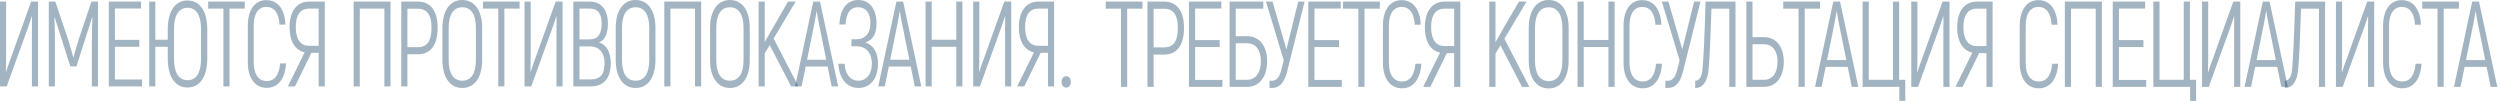 <?xml version="1.0" encoding="UTF-8"?> <svg xmlns="http://www.w3.org/2000/svg" width="694" height="28" viewBox="0 0 694 28" fill="none"><path d="M0 23.983V0.437H1.7V15.338C1.7 16.516 1.673 18.669 1.618 19.846L1.7 19.879C1.947 19.072 2.523 17.39 3.044 16.045L8.637 0.437H10.557V23.983H8.857V8.476L8.884 4.541L8.829 4.507C8.665 5.046 8.089 6.727 7.815 7.535L1.865 23.983H0Z" fill="#1C4768" fill-opacity="0.41"></path><path d="M25.392 0.437H27.202V23.983H25.502V11.537C25.502 9.048 25.557 6.963 25.667 4.877L25.557 4.844C25.064 6.526 24.296 8.779 23.583 11.033L21.225 18.433H19.525L17.166 11.033C16.454 8.779 15.686 6.526 15.192 4.844L15.083 4.877C15.192 6.963 15.247 9.048 15.247 11.537V23.983H13.547V0.437H15.357L18.784 10.596C19.278 12.109 19.963 14.531 20.32 15.843H20.43C20.786 14.531 21.471 12.109 21.965 10.596L25.392 0.437Z" fill="#1C4768" fill-opacity="0.41"></path><path d="M31.9 22.066H39.441V23.983H30.2V0.437H39.139V2.355H31.9V11.066H38.673V12.984H31.9V22.066Z" fill="#1C4768" fill-opacity="0.41"></path><path d="M52.057 0.135C55.512 0.135 57.541 3.128 57.541 8.207V16.213C57.541 21.292 55.512 24.286 52.057 24.286C48.602 24.286 46.573 21.292 46.573 16.213V12.984H43.118V23.983H41.418V0.437H43.118V11.033H46.573V8.207C46.573 3.128 48.602 0.135 52.057 0.135ZM55.813 16.213V8.207C55.813 4.238 54.525 2.153 52.057 2.153C49.589 2.153 48.3 4.238 48.3 8.207V16.213C48.3 20.182 49.589 22.268 52.057 22.268C54.525 22.268 55.813 20.182 55.813 16.213Z" fill="#1C4768" fill-opacity="0.41"></path><path d="M67.938 0.437V2.388H63.715V23.983H62.015V2.388H57.792V0.437H67.938Z" fill="#1C4768" fill-opacity="0.41"></path><path d="M74.032 24.387C70.961 24.387 68.794 21.864 68.794 17.323V7.097C68.794 2.556 70.906 0.034 73.922 0.034C77.048 0.034 79.049 2.455 79.241 6.828H77.596C77.404 3.498 76.088 1.917 73.922 1.917C71.865 1.917 70.44 3.599 70.44 7.097V17.323C70.44 20.821 71.92 22.503 74.032 22.503C76.225 22.503 77.487 20.855 77.761 17.592H79.406C79.132 21.898 77.185 24.387 74.032 24.387Z" fill="#1C4768" fill-opacity="0.41"></path><path d="M79.912 23.983L84.574 14.531C81.887 13.959 80.379 11.369 80.379 7.602C80.379 3.061 82.435 0.437 85.835 0.437H90.167V23.983H88.467V14.666H86.438L81.887 23.983H79.912ZM85.78 12.715H88.467V2.388H85.835C83.367 2.388 82.106 4.137 82.106 7.501C82.106 10.831 83.367 12.715 85.78 12.715Z" fill="#1C4768" fill-opacity="0.41"></path><path d="M108.402 0.437V23.983H106.702V2.388H99.875V23.983H98.175V0.437H108.402Z" fill="#1C4768" fill-opacity="0.41"></path><path d="M116.007 0.437C119.544 0.437 121.491 3.061 121.491 7.669C121.491 12.513 119.544 15.069 116.007 15.069H113.101V23.983H111.401V0.437H116.007ZM116.007 13.085C118.585 13.085 119.791 11.403 119.791 7.669C119.791 4.171 118.585 2.422 116.007 2.422H113.101V13.085H116.007Z" fill="#1C4768" fill-opacity="0.41"></path><path d="M128.332 24.42C124.877 24.42 122.82 21.427 122.82 16.684V7.736C122.82 2.994 124.877 0 128.332 0C131.786 0 133.843 2.994 133.843 7.736V16.684C133.843 21.427 131.786 24.42 128.332 24.42ZM128.332 22.402C130.827 22.402 132.115 20.317 132.115 16.684V7.736C132.115 4.104 130.827 2.018 128.332 2.018C125.836 2.018 124.548 4.104 124.548 7.736V16.684C124.548 20.317 125.836 22.402 128.332 22.402Z" fill="#1C4768" fill-opacity="0.41"></path><path d="M144.238 0.437V2.388H140.015V23.983H138.315V2.388H134.092V0.437H144.238Z" fill="#1C4768" fill-opacity="0.41"></path><path d="M145.615 23.983V0.437H147.315V15.338C147.315 16.516 147.288 18.669 147.233 19.846L147.315 19.879C147.562 19.072 148.138 17.39 148.659 16.045L154.253 0.437H156.172V23.983H154.472V8.476L154.499 4.541L154.445 4.507C154.28 5.046 153.704 6.727 153.43 7.535L147.48 23.983H145.615Z" fill="#1C4768" fill-opacity="0.41"></path><path d="M166.264 11.773C168.293 12.345 169.555 14.397 169.555 17.558C169.555 21.763 167.498 23.983 164.098 23.983H159.163V0.437H163.659C166.868 0.437 168.76 2.657 168.76 6.559C168.76 9.486 167.772 11.268 166.264 11.773ZM163.659 2.388H160.863V10.932H163.714C165.935 10.932 167.032 9.452 167.032 6.559C167.032 3.7 165.935 2.388 163.659 2.388ZM164.098 22.032C166.593 22.032 167.827 20.653 167.827 17.558C167.827 14.498 166.209 12.883 163.797 12.883H160.863V22.032H164.098Z" fill="#1C4768" fill-opacity="0.41"></path><path d="M176.442 24.42C172.987 24.42 170.93 21.427 170.93 16.684V7.736C170.93 2.994 172.987 0 176.442 0C179.896 0 181.953 2.994 181.953 7.736V16.684C181.953 21.427 179.896 24.42 176.442 24.42ZM176.442 22.402C178.937 22.402 180.226 20.317 180.226 16.684V7.736C180.226 4.104 178.937 2.018 176.442 2.018C173.946 2.018 172.658 4.104 172.658 7.736V16.684C172.658 20.317 173.946 22.402 176.442 22.402Z" fill="#1C4768" fill-opacity="0.41"></path><path d="M194.637 0.437V23.983H192.937V2.388H186.109V23.983H184.409V0.437H194.637Z" fill="#1C4768" fill-opacity="0.41"></path><path d="M202.625 24.42C199.17 24.42 197.114 21.427 197.114 16.684V7.736C197.114 2.994 199.17 0 202.625 0C206.08 0 208.137 2.994 208.137 7.736V16.684C208.137 21.427 206.08 24.42 202.625 24.42ZM202.625 22.402C205.121 22.402 206.409 20.317 206.409 16.684V7.736C206.409 4.104 205.121 2.018 202.625 2.018C200.13 2.018 198.841 4.104 198.841 7.736V16.684C198.841 20.317 200.13 22.402 202.625 22.402Z" fill="#1C4768" fill-opacity="0.41"></path><path d="M219.614 23.983L213.664 12.513L212.293 14.8V23.983H210.593V0.437H212.293V11.672L213.856 8.914L218.764 0.437H220.875L214.761 10.697L221.643 23.983H219.614Z" fill="#1C4768" fill-opacity="0.41"></path><path d="M230.869 23.983L229.745 18.467H223.658L222.533 23.983H220.724L225.769 0.437H227.634L232.679 23.983H230.869ZM224.042 16.583H229.361L227.387 6.828C227.085 5.382 226.811 3.7 226.729 3.128H226.674C226.592 3.7 226.317 5.382 226.016 6.828L224.042 16.583Z" fill="#1C4768" fill-opacity="0.41"></path><path d="M240.247 11.807C242.742 12.648 243.729 14.867 243.729 17.693C243.729 21.931 241.481 24.42 238.328 24.42C234.982 24.42 232.898 21.628 232.734 17.693H234.461C234.626 20.518 235.969 22.402 238.273 22.402C240.494 22.402 242.029 20.619 242.029 17.693C242.029 14.498 240.22 12.849 237.916 12.849H236.353V10.898H237.724C239.945 10.898 241.618 9.553 241.618 6.357C241.618 3.599 240.384 2.018 238.218 2.018C235.942 2.018 234.9 3.767 234.708 6.795H233.008C233.2 2.624 235.01 0 238.245 0C241.289 0 243.318 2.355 243.318 6.526C243.318 9.217 242.468 10.999 240.247 11.807Z" fill="#1C4768" fill-opacity="0.41"></path><path d="M253.947 23.983L252.823 18.467H246.735L245.611 23.983H243.801L248.847 0.437H250.711L255.756 23.983H253.947ZM247.119 16.583H252.439L250.464 6.828C250.163 5.382 249.889 3.7 249.806 3.128H249.752C249.669 3.7 249.395 5.382 249.093 6.828L247.119 16.583Z" fill="#1C4768" fill-opacity="0.41"></path><path d="M265.463 0.437H267.163V23.983H265.463V12.984H258.636V23.983H256.936V0.437H258.636V11.033H265.463V0.437Z" fill="#1C4768" fill-opacity="0.41"></path><path d="M270.162 23.983V0.437H271.862V15.338C271.862 16.516 271.834 18.669 271.779 19.846L271.862 19.879C272.108 19.072 272.684 17.39 273.205 16.045L278.799 0.437H280.718V23.983H279.018V8.476L279.046 4.541L278.991 4.507C278.826 5.046 278.25 6.727 277.976 7.535L272.026 23.983H270.162Z" fill="#1C4768" fill-opacity="0.41"></path><path d="M282.365 23.983L287.026 14.531C284.339 13.959 282.831 11.369 282.831 7.602C282.831 3.061 284.888 0.437 288.288 0.437H292.62V23.983H290.92V14.666H288.891L284.339 23.983H282.365ZM288.233 12.715H290.92V2.388H288.288C285.82 2.388 284.559 4.137 284.559 7.501C284.559 10.831 285.82 12.715 288.233 12.715Z" fill="#1C4768" fill-opacity="0.41"></path><path d="M295.979 24.32C295.212 24.32 294.691 23.68 294.691 22.738C294.691 21.797 295.212 21.158 295.979 21.158C296.747 21.158 297.268 21.797 297.268 22.738C297.268 23.68 296.747 24.32 295.979 24.32Z" fill="#1C4768" fill-opacity="0.41"></path><path d="M317.149 0.44V2.401H312.903V24.111H311.194V2.401H306.949V0.44H317.149Z" fill="#1C4768" fill-opacity="0.41"></path><path d="M323.165 0.44C326.721 0.44 328.678 3.077 328.678 7.71C328.678 12.58 326.721 15.15 323.165 15.15H320.243V24.111H318.534V0.44H323.165ZM323.165 13.155C325.756 13.155 326.969 11.464 326.969 7.71C326.969 4.193 325.756 2.435 323.165 2.435H320.243V13.155H323.165Z" fill="#1C4768" fill-opacity="0.41"></path><path d="M331.763 22.184H339.343V24.111H330.054V0.44H339.04V2.367H331.763V11.126H338.572V13.053H331.763V22.184Z" fill="#1C4768" fill-opacity="0.41"></path><path d="M346.21 10.043C349.491 10.043 351.751 12.614 351.751 16.976C351.751 21.473 349.491 24.111 346.21 24.111H341.331V0.44H350.703V2.401H343.04V10.043H346.21ZM346.21 22.15C348.443 22.15 350.014 20.391 350.014 16.976C350.014 13.696 348.443 12.005 346.21 12.005H343.04V22.15H346.21Z" fill="#1C4768" fill-opacity="0.41"></path><path d="M360.392 0.44H362.156L357.305 19.884C356.643 22.522 355.458 24.416 353.087 24.416H352.425V22.42H353.087C354.576 22.42 355.292 21.068 355.733 19.242L356.367 16.739L351.433 0.44H353.252L357.112 13.696L360.392 0.44Z" fill="#1C4768" fill-opacity="0.41"></path><path d="M364.895 22.184H372.476V24.111H363.186V0.44H372.172V2.367H364.895V11.126H371.704V13.053H364.895V22.184Z" fill="#1C4768" fill-opacity="0.41"></path><path d="M383.036 0.44V2.401H378.791V24.111H377.082V2.401H372.837V0.44H383.036Z" fill="#1C4768" fill-opacity="0.41"></path><path d="M389.163 24.517C386.075 24.517 383.898 21.981 383.898 17.416V7.135C383.898 2.57 386.02 0.034 389.053 0.034C392.195 0.034 394.207 2.469 394.4 6.865H392.746C392.553 3.517 391.23 1.928 389.053 1.928C386.985 1.928 385.552 3.618 385.552 7.135V17.416C385.552 20.932 387.04 22.623 389.163 22.623C391.368 22.623 392.636 20.966 392.912 17.686H394.566C394.29 22.015 392.333 24.517 389.163 24.517Z" fill="#1C4768" fill-opacity="0.41"></path><path d="M395.075 24.111L399.761 14.609C397.06 14.034 395.544 11.43 395.544 7.643C395.544 3.077 397.611 0.44 401.029 0.44H405.385V24.111H403.676V14.744H401.636L397.06 24.111H395.075ZM400.974 12.783H403.676V2.401H401.029C398.548 2.401 397.28 4.159 397.28 7.541C397.28 10.889 398.548 12.783 400.974 12.783Z" fill="#1C4768" fill-opacity="0.41"></path><path d="M422.504 24.111L416.522 12.58L415.144 14.879V24.111H413.435V0.44H415.144V11.734L416.715 8.961L421.65 0.44H423.772L417.625 10.754L424.544 24.111H422.504Z" fill="#1C4768" fill-opacity="0.41"></path><path d="M429.918 24.551C426.444 24.551 424.377 21.541 424.377 16.773V7.778C424.377 3.01 426.444 0 429.918 0C433.391 0 435.458 3.01 435.458 7.778V16.773C435.458 21.541 433.391 24.551 429.918 24.551ZM429.918 22.522C432.426 22.522 433.722 20.425 433.722 16.773V7.778C433.722 4.126 432.426 2.029 429.918 2.029C427.409 2.029 426.114 4.126 426.114 7.778V16.773C426.114 20.425 427.409 22.522 429.918 22.522Z" fill="#1C4768" fill-opacity="0.41"></path><path d="M446.501 0.44H448.21V24.111H446.501V13.053H439.637V24.111H437.928V0.44H439.637V11.092H446.501V0.44Z" fill="#1C4768" fill-opacity="0.41"></path><path d="M455.966 24.517C452.878 24.517 450.7 21.981 450.7 17.416V7.135C450.7 2.57 452.823 0.034 455.855 0.034C458.998 0.034 461.01 2.469 461.203 6.865H459.549C459.356 3.517 458.033 1.928 455.855 1.928C453.788 1.928 452.354 3.618 452.354 7.135V17.416C452.354 20.932 453.843 22.623 455.966 22.623C458.171 22.623 459.439 20.966 459.715 17.686H461.369C461.093 22.015 459.136 24.517 455.966 24.517Z" fill="#1C4768" fill-opacity="0.41"></path><path d="M470.285 0.44H472.05L467.198 19.884C466.536 22.522 465.351 24.416 462.98 24.416H462.319V22.42H462.98C464.469 22.42 465.186 21.068 465.627 19.242L466.261 16.739L461.326 0.44H463.146L467.005 13.696L470.285 0.44Z" fill="#1C4768" fill-opacity="0.41"></path><path d="M473.474 0.44H481.771V24.111H480.062V2.401H475.1C474.852 9.874 474.604 16.638 474.273 19.546C473.97 22.556 472.757 24.416 470.58 24.416V22.42C471.848 22.42 472.454 21.102 472.619 19.242C472.868 16.705 473.198 10.043 473.474 0.44Z" fill="#1C4768" fill-opacity="0.41"></path><path d="M484.787 24.111V0.44H486.496V10.314H489.722C492.947 10.314 495.18 12.85 495.18 17.111C495.18 21.507 492.947 24.111 489.722 24.111H484.787ZM486.496 22.15H489.722C491.899 22.15 493.443 20.425 493.443 17.111C493.443 13.932 491.899 12.275 489.722 12.275H486.496V22.15Z" fill="#1C4768" fill-opacity="0.41"></path><path d="M505.23 0.44V2.401H500.985V24.111H499.276V2.401H495.03V0.44H505.23Z" fill="#1C4768" fill-opacity="0.41"></path><path d="M514.053 24.111L512.923 18.565H506.803L505.673 24.111H503.853L508.926 0.44H510.8L515.872 24.111H514.053ZM507.189 16.672H512.537L510.552 6.865C510.249 5.411 509.973 3.72 509.89 3.145H509.835C509.753 3.72 509.477 5.411 509.174 6.865L507.189 16.672Z" fill="#1C4768" fill-opacity="0.41"></path><path d="M527.257 28V24.111H517.058V0.44H518.767V22.15H525.493V0.44H527.202V22.15H528.911V28H527.257Z" fill="#1C4768" fill-opacity="0.41"></path><path d="M530.57 24.111V0.44H532.279V15.42C532.279 16.604 532.251 18.768 532.196 19.952L532.279 19.985C532.527 19.174 533.106 17.483 533.63 16.13L539.253 0.44H541.183V24.111H539.474V8.522L539.501 4.565L539.446 4.531C539.281 5.072 538.702 6.763 538.426 7.575L532.444 24.111H530.57Z" fill="#1C4768" fill-opacity="0.41"></path><path d="M542.838 24.111L547.525 14.609C544.823 14.034 543.307 11.43 543.307 7.643C543.307 3.077 545.374 0.44 548.793 0.44H553.148V24.111H551.439V14.744H549.399L544.823 24.111H542.838ZM548.738 12.783H551.439V2.401H548.793C546.312 2.401 545.044 4.159 545.044 7.541C545.044 10.889 546.312 12.783 548.738 12.783Z" fill="#1C4768" fill-opacity="0.41"></path><path d="M565.94 24.517C562.852 24.517 560.674 21.981 560.674 17.416V7.135C560.674 2.57 562.797 0.034 565.829 0.034C568.972 0.034 570.984 2.469 571.177 6.865H569.523C569.33 3.517 568.007 1.928 565.829 1.928C563.762 1.928 562.328 3.618 562.328 7.135V17.416C562.328 20.932 563.817 22.623 565.94 22.623C568.145 22.623 569.413 20.966 569.689 17.686H571.343C571.067 22.015 569.11 24.517 565.94 24.517Z" fill="#1C4768" fill-opacity="0.41"></path><path d="M583.485 0.44V24.111H581.776V2.401H574.912V24.111H573.202V0.44H583.485Z" fill="#1C4768" fill-opacity="0.41"></path><path d="M588.208 22.184H595.789V24.111H586.499V0.44H595.485V2.367H588.208V11.126H595.017V13.053H588.208V22.184Z" fill="#1C4768" fill-opacity="0.41"></path><path d="M607.976 28V24.111H597.776V0.44H599.485V22.15H606.211V0.44H607.921V22.15H609.63V28H607.976Z" fill="#1C4768" fill-opacity="0.41"></path><path d="M611.288 24.111V0.44H612.997V15.42C612.997 16.604 612.969 18.768 612.914 19.952L612.997 19.985C613.245 19.174 613.824 17.483 614.348 16.13L619.971 0.44H621.901V24.111H620.192V8.522L620.219 4.565L620.164 4.531C619.999 5.072 619.42 6.763 619.144 7.575L613.162 24.111H611.288Z" fill="#1C4768" fill-opacity="0.41"></path><path d="M633.287 24.111L632.157 18.565H626.038L624.907 24.111H623.088L628.16 0.44H630.035L635.107 24.111H633.287ZM626.424 16.672H631.771L629.787 6.865C629.483 5.411 629.208 3.72 629.125 3.145H629.07C628.987 3.72 628.711 5.411 628.408 6.865L626.424 16.672Z" fill="#1C4768" fill-opacity="0.41"></path><path d="M637.145 0.44H645.443V24.111H643.733V2.401H638.772C638.523 9.874 638.275 16.638 637.945 19.546C637.641 22.556 636.428 24.416 634.251 24.416V22.42C635.519 22.42 636.125 21.102 636.291 19.242C636.539 16.705 636.87 10.043 637.145 0.44Z" fill="#1C4768" fill-opacity="0.41"></path><path d="M648.458 24.111V0.44H650.167V15.42C650.167 16.604 650.14 18.768 650.085 19.952L650.167 19.985C650.415 19.174 650.994 17.483 651.518 16.13L657.142 0.44H659.071V24.111H657.362V8.522L657.39 4.565L657.335 4.531C657.169 5.072 656.59 6.763 656.315 7.575L650.333 24.111H648.458Z" fill="#1C4768" fill-opacity="0.41"></path><path d="M666.819 24.517C663.732 24.517 661.554 21.981 661.554 17.416V7.135C661.554 2.57 663.676 0.034 666.709 0.034C669.851 0.034 671.864 2.469 672.057 6.865H670.403C670.21 3.517 668.886 1.928 666.709 1.928C664.641 1.928 663.208 3.618 663.208 7.135V17.416C663.208 20.932 664.696 22.623 666.819 22.623C669.024 22.623 670.292 20.966 670.568 17.686H672.222C671.946 22.015 669.989 24.517 666.819 24.517Z" fill="#1C4768" fill-opacity="0.41"></path><path d="M682.601 0.44V2.401H678.356V24.111H676.647V2.401H672.402V0.44H682.601Z" fill="#1C4768" fill-opacity="0.41"></path><path d="M691.424 24.111L690.294 18.565H684.174L683.044 24.111H681.225L686.297 0.44H688.171L693.244 24.111H691.424ZM684.56 16.672H689.908L687.923 6.865C687.62 5.411 687.344 3.72 687.262 3.145H687.207C687.124 3.72 686.848 5.411 686.545 6.865L684.56 16.672Z" fill="#1C4768" fill-opacity="0.41"></path></svg> 